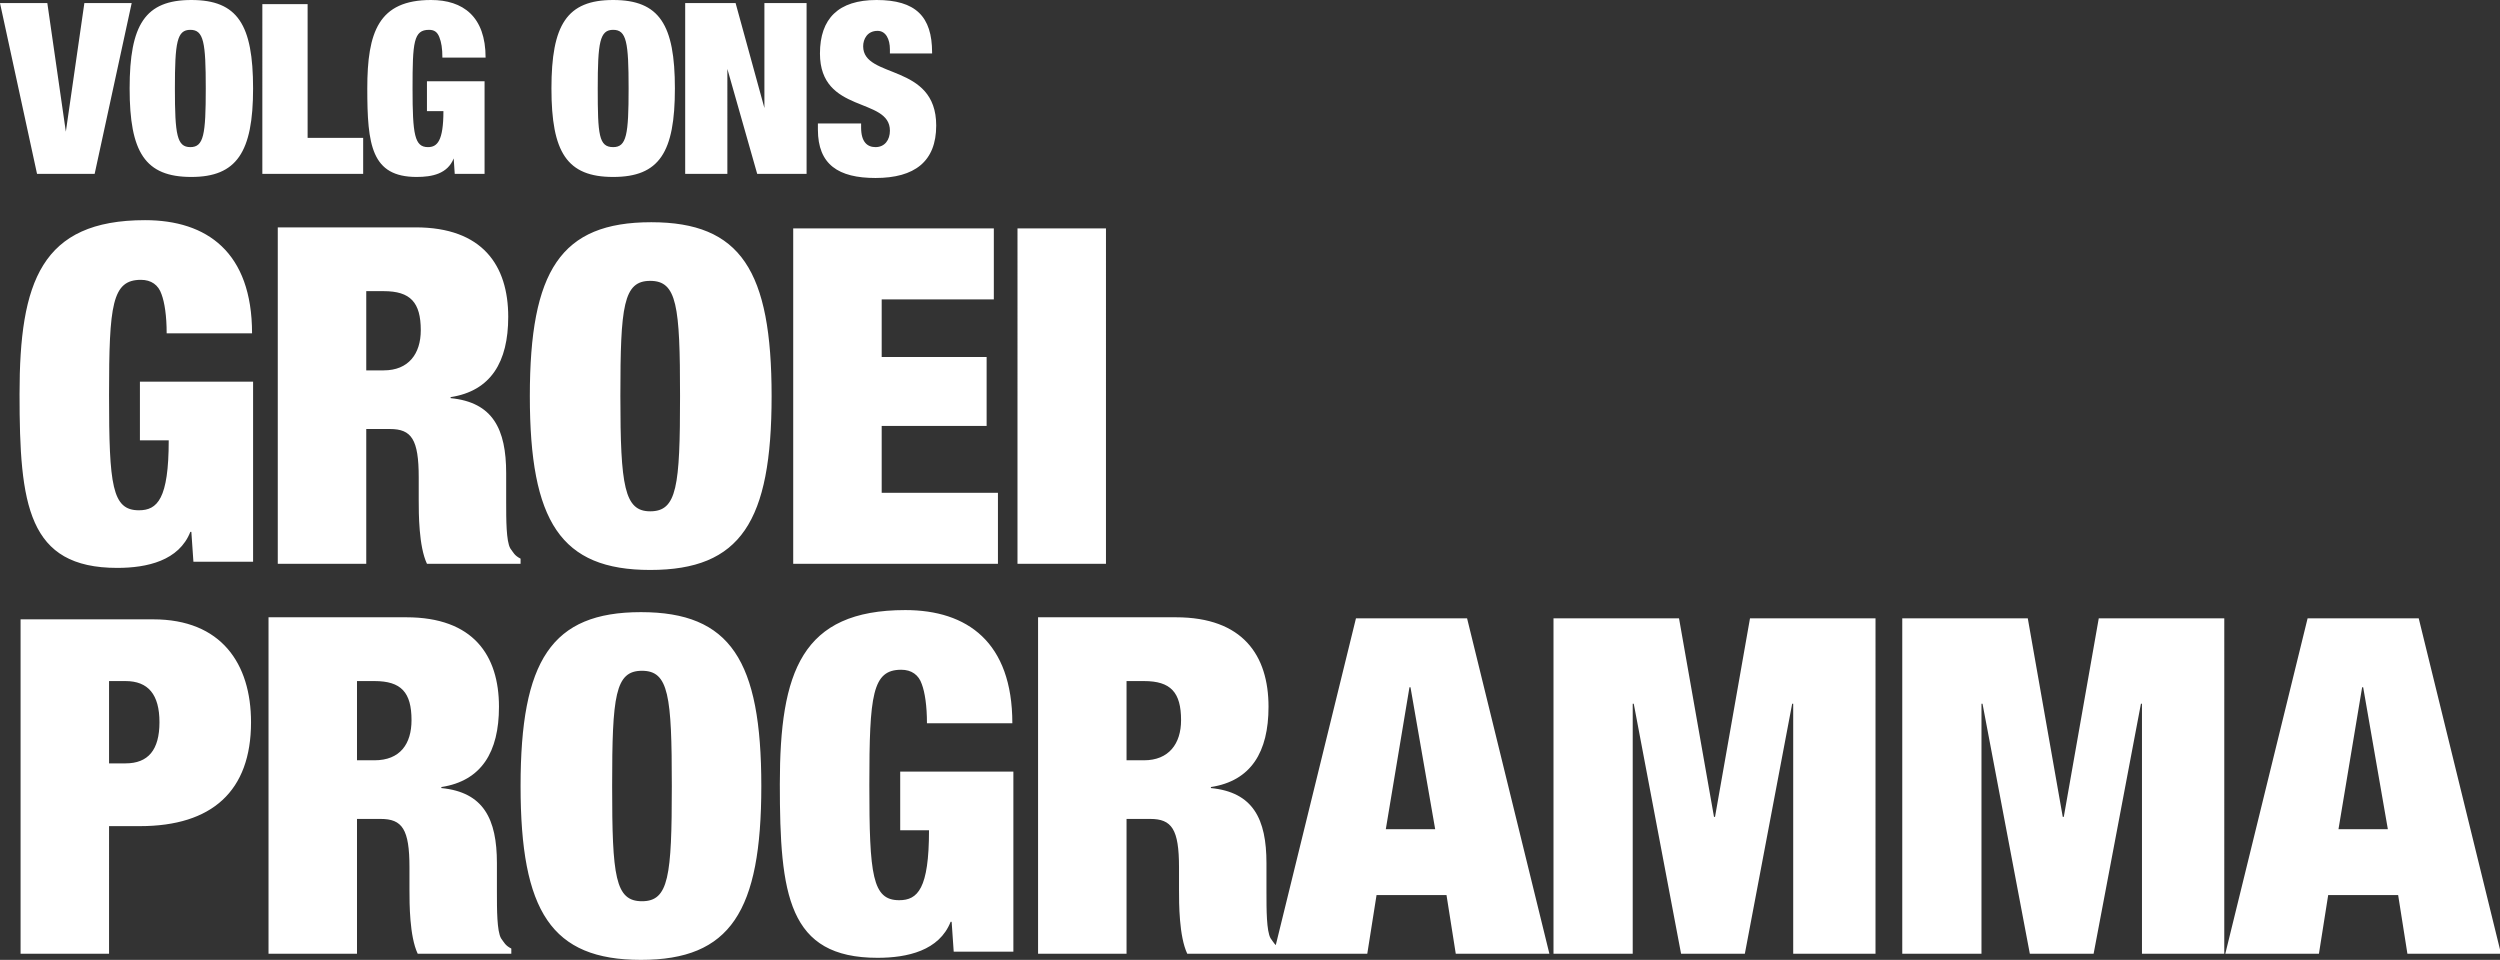<?xml version="1.0" encoding="utf-8"?>
<!-- Generator: Adobe Illustrator 25.0.0, SVG Export Plug-In . SVG Version: 6.00 Build 0)  -->
<svg version="1.1" id="Layer_1" xmlns="http://www.w3.org/2000/svg" xmlns:xlink="http://www.w3.org/1999/xlink" x="0px" y="0px"
	 width="243px" height="93.3px" viewBox="0 0 243 93.3" style="enable-background:new 0 0 243 93.3;" xml:space="preserve">
<rect x="0" y="0" width="243" height="93.3" fill="#333333" stroke="none"/>
<style type="text/css">
	.st0{fill:#FFFFFF;}
</style>
<g>
	<path class="st0" d="M216.3,92.7h9.1l0.9-5.7h6.8l0.9,5.7h9.1l-8-32.6h-10.8L216.3,92.7z M232.1,80.6h-4.8l2.3-13.8h0.1L232.1,80.6
		z M184.6,92.7h8V68.4h0.1l4.6,24.3h6.2l4.6-24.3h0.1v24.3h8V60.1h-12.2l-3.4,19.3h-0.1l-3.4-19.3h-12.2V92.7z M150.7,92.7h8V68.4
		h0.1l4.6,24.3h6.2l4.6-24.3h0.1v24.3h8V60.1h-12.2l-3.4,19.3h-0.1l-3.4-19.3h-12.2V92.7z M123.8,92.7h9.1l0.9-5.7h6.8l0.9,5.7h9.1
		l-8-32.6h-10.8L123.8,92.7z M139.5,80.6h-4.8l2.3-13.8h0.1L139.5,80.6z M100.9,92.7h8.6V79.6h2.3c2.1,0,2.8,1,2.8,4.7v2.2
		c0,1.3,0,4.5,0.8,6.2h9.1v-0.5c-0.6-0.3-0.7-0.6-1-1c-0.4-0.7-0.4-2.8-0.4-4.5v-2.8c0-4.3-1.3-6.9-5.4-7.3v-0.1
		c3.9-0.6,5.6-3.4,5.6-7.8c0-5-2.5-8.7-9-8.7h-13.4V92.7z M109.5,66.2h1.7c2.6,0,3.6,1.1,3.6,3.8c0,2.3-1.2,3.9-3.6,3.9h-1.7V66.2z
		 M87.3,80.7h3c0,5.7-1.1,6.8-2.9,6.8c-2.6,0-2.9-2.4-2.9-11.2s0.3-11.2,3.1-11.2c1,0,1.7,0.5,2,1.4c0.3,0.8,0.5,2.1,0.5,3.8h8.3
		c0-7.9-4.4-11-10.4-11c-10.1,0-12.2,6-12.2,16.9c0,10.8,0.8,16.9,9.5,16.9c2.9,0,6-0.7,7.1-3.5h0.1l0.2,2.9h5.8V75h-11V80.7z
		 M50.6,76.4c0,12.2,3,16.9,11.7,16.9c8.7,0,11.7-4.7,11.7-16.9s-3-16.9-11.7-16.9C53.6,59.5,50.6,64.2,50.6,76.4 M59.5,76.4
		c0-8.8,0.3-11.2,2.9-11.2c2.6,0,2.9,2.4,2.9,11.2s-0.3,11.2-2.9,11.2C59.8,87.6,59.5,85.2,59.5,76.4 M26.1,92.7h8.6V79.6h2.3
		c2.1,0,2.8,1,2.8,4.7v2.2c0,1.3,0,4.5,0.8,6.2h9.1v-0.5c-0.6-0.3-0.7-0.6-1-1c-0.4-0.7-0.4-2.8-0.4-4.5v-2.8c0-4.3-1.3-6.9-5.4-7.3
		v-0.1c3.9-0.6,5.6-3.4,5.6-7.8c0-5-2.5-8.7-9-8.7H26.1V92.7z M34.7,66.2h1.7c2.6,0,3.6,1.1,3.6,3.8c0,2.3-1.1,3.9-3.6,3.9h-1.7
		V66.2z M2,92.7h8.6V80.3h3c7,0,10.8-3.4,10.8-10.1c0-5.7-2.9-10-9.5-10H2V92.7z M10.6,66.2h1.6c2.2,0,3.3,1.3,3.3,4
		c0,2.7-1.1,4-3.3,4h-1.6V66.2z"/>
	<path class="st0" d="M98.9,54.8h8.6V22.2h-8.6V54.8z M77.1,54.8H97v-6.9H85.7v-6.5h10.2v-6.7H85.7v-5.6h10.9v-6.9H77.1V54.8z
		 M51.5,38.5c0,12.2,3,16.9,11.7,16.9C72,55.4,75,50.7,75,38.5s-3-16.9-11.7-16.9C54.5,21.6,51.5,26.3,51.5,38.5 M60.3,38.5
		c0-8.8,0.3-11.2,2.9-11.2c2.6,0,2.9,2.4,2.9,11.2s-0.3,11.2-2.9,11.2C60.7,49.7,60.3,47.3,60.3,38.5 M27,54.8h8.6V41.7h2.3
		c2.1,0,2.8,1,2.8,4.7v2.2c0,1.3,0,4.5,0.8,6.2h9.1v-0.5c-0.6-0.3-0.7-0.6-1-1c-0.4-0.7-0.4-2.8-0.4-4.5V46c0-4.3-1.3-6.9-5.4-7.3
		v-0.1c3.9-0.6,5.6-3.4,5.6-7.8c0-5-2.5-8.7-9-8.7H27V54.8z M35.6,28.3h1.7c2.6,0,3.6,1.1,3.6,3.8c0,2.3-1.2,3.9-3.6,3.9h-1.7V28.3z
		 M13.4,42.8h3c0,5.7-1.1,6.8-2.9,6.8c-2.6,0-2.9-2.4-2.9-11.2s0.3-11.2,3.1-11.2c1,0,1.7,0.5,2,1.4c0.3,0.8,0.5,2.1,0.5,3.8h8.3
		c0-7.9-4.4-11-10.4-11c-10.1,0-12.2,6-12.2,16.9c0,10.8,0.8,16.9,9.5,16.9c2.9,0,6-0.7,7.1-3.5h0.1l0.2,2.9h5.8V37.1h-11V42.8z"/>
	<path class="st0" d="M90.6,5.1C90.6,1.6,89,0,85.2,0c-3.7,0-5.5,1.8-5.5,5.2c0,5.9,6.8,4.2,6.8,7.5c0,0.9-0.5,1.6-1.4,1.6
		c-0.8,0-1.4-0.5-1.4-1.9V12h-4.2v0.6c0,3.4,2,4.7,5.6,4.7c3.8,0,5.9-1.6,5.9-5.1c0-6.1-7.1-4.5-7.1-7.7c0-0.7,0.4-1.5,1.4-1.5
		c0.8,0,1.2,0.8,1.2,1.8v0.4H90.6z M66.6,16.9h4.1V6.7h0l2.9,10.2h4.8V0.3h-4.1v10.2h0L71.5,0.3h-4.9V16.9z M53.6,8.6
		c0,6.2,1.5,8.6,6,8.6s6-2.4,6-8.6c0-6.2-1.5-8.6-6-8.6S53.6,2.4,53.6,8.6 M58.1,8.6c0-4.5,0.2-5.7,1.5-5.7c1.3,0,1.5,1.2,1.5,5.7
		c0,4.5-0.2,5.7-1.5,5.7C58.2,14.3,58.1,13.1,58.1,8.6 M41.6,10.8h1.5c0,2.9-0.6,3.5-1.5,3.5c-1.3,0-1.5-1.2-1.5-5.7
		c0-4.5,0.1-5.7,1.6-5.7c0.5,0,0.8,0.2,1,0.7C42.9,4.1,43,4.7,43,5.6h4.2c0-4-2.2-5.6-5.3-5.6c-5.1,0-6.2,3.1-6.2,8.6
		c0,5.5,0.4,8.6,4.8,8.6c1.5,0,3-0.3,3.6-1.8h0l0.1,1.5h2.9v-9h-5.6V10.8z M25.6,16.9h9.7v-3.5h-5.4v-13h-4.4V16.9z M12.6,8.6
		c0,6.2,1.5,8.6,6,8.6c4.4,0,6-2.4,6-8.6c0-6.2-1.5-8.6-6-8.6C14.1,0,12.6,2.4,12.6,8.6 M17,8.6c0-4.5,0.2-5.7,1.5-5.7
		c1.3,0,1.5,1.2,1.5,5.7c0,4.5-0.2,5.7-1.5,5.7C17.2,14.3,17,13.1,17,8.6 M3.6,16.9h5.6l3.6-16.6H8.2L6.4,12.8h0L4.6,0.3H0L3.6,16.9
		z"/>
</g>
</svg>
